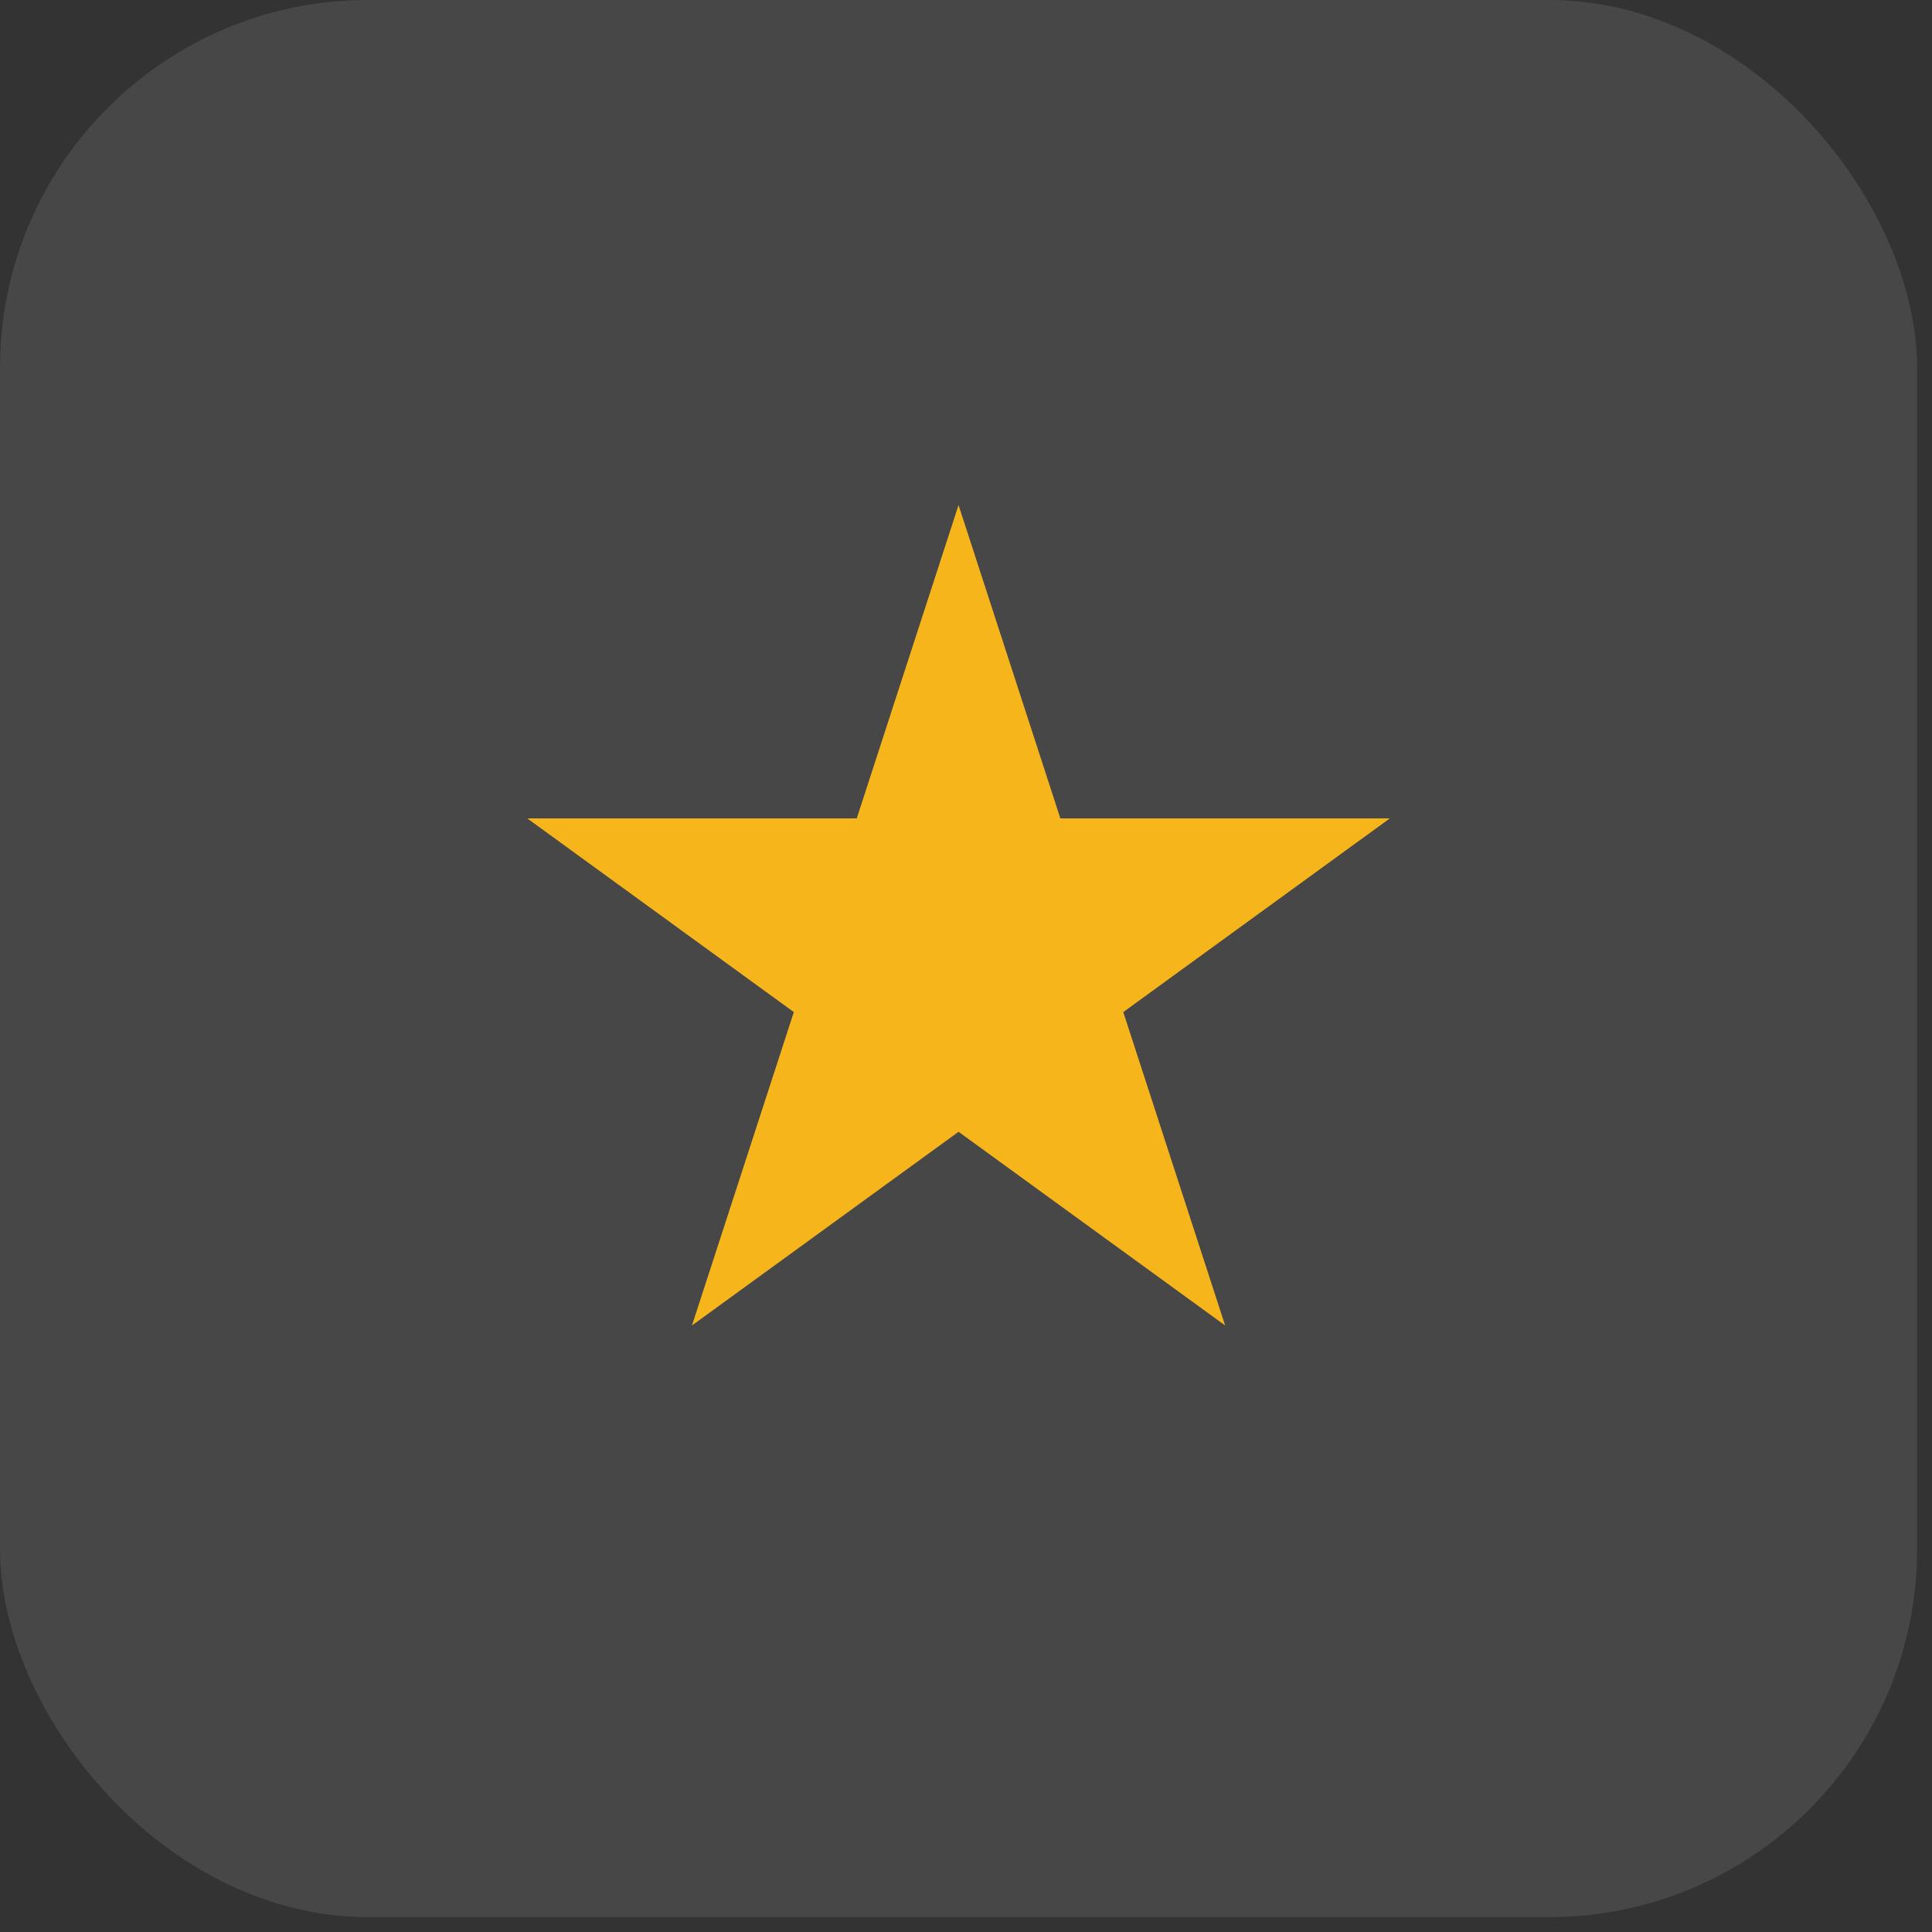 <svg width="42" height="42" viewBox="0 0 42 42" fill="none" xmlns="http://www.w3.org/2000/svg">
<rect x="0" y="0" width="42" height="42" fill="#333333" stroke="none"/>
<rect opacity="0.1" width="41.676" height="41.676" rx="8" fill="white"/>
<path d="M20.838 10.979L23.051 17.791H30.214L24.419 22.002L26.633 28.814L20.838 24.604L15.043 28.814L17.257 22.002L11.462 17.791H18.625L20.838 10.979Z" fill="#F6B61B"/>
</svg>
